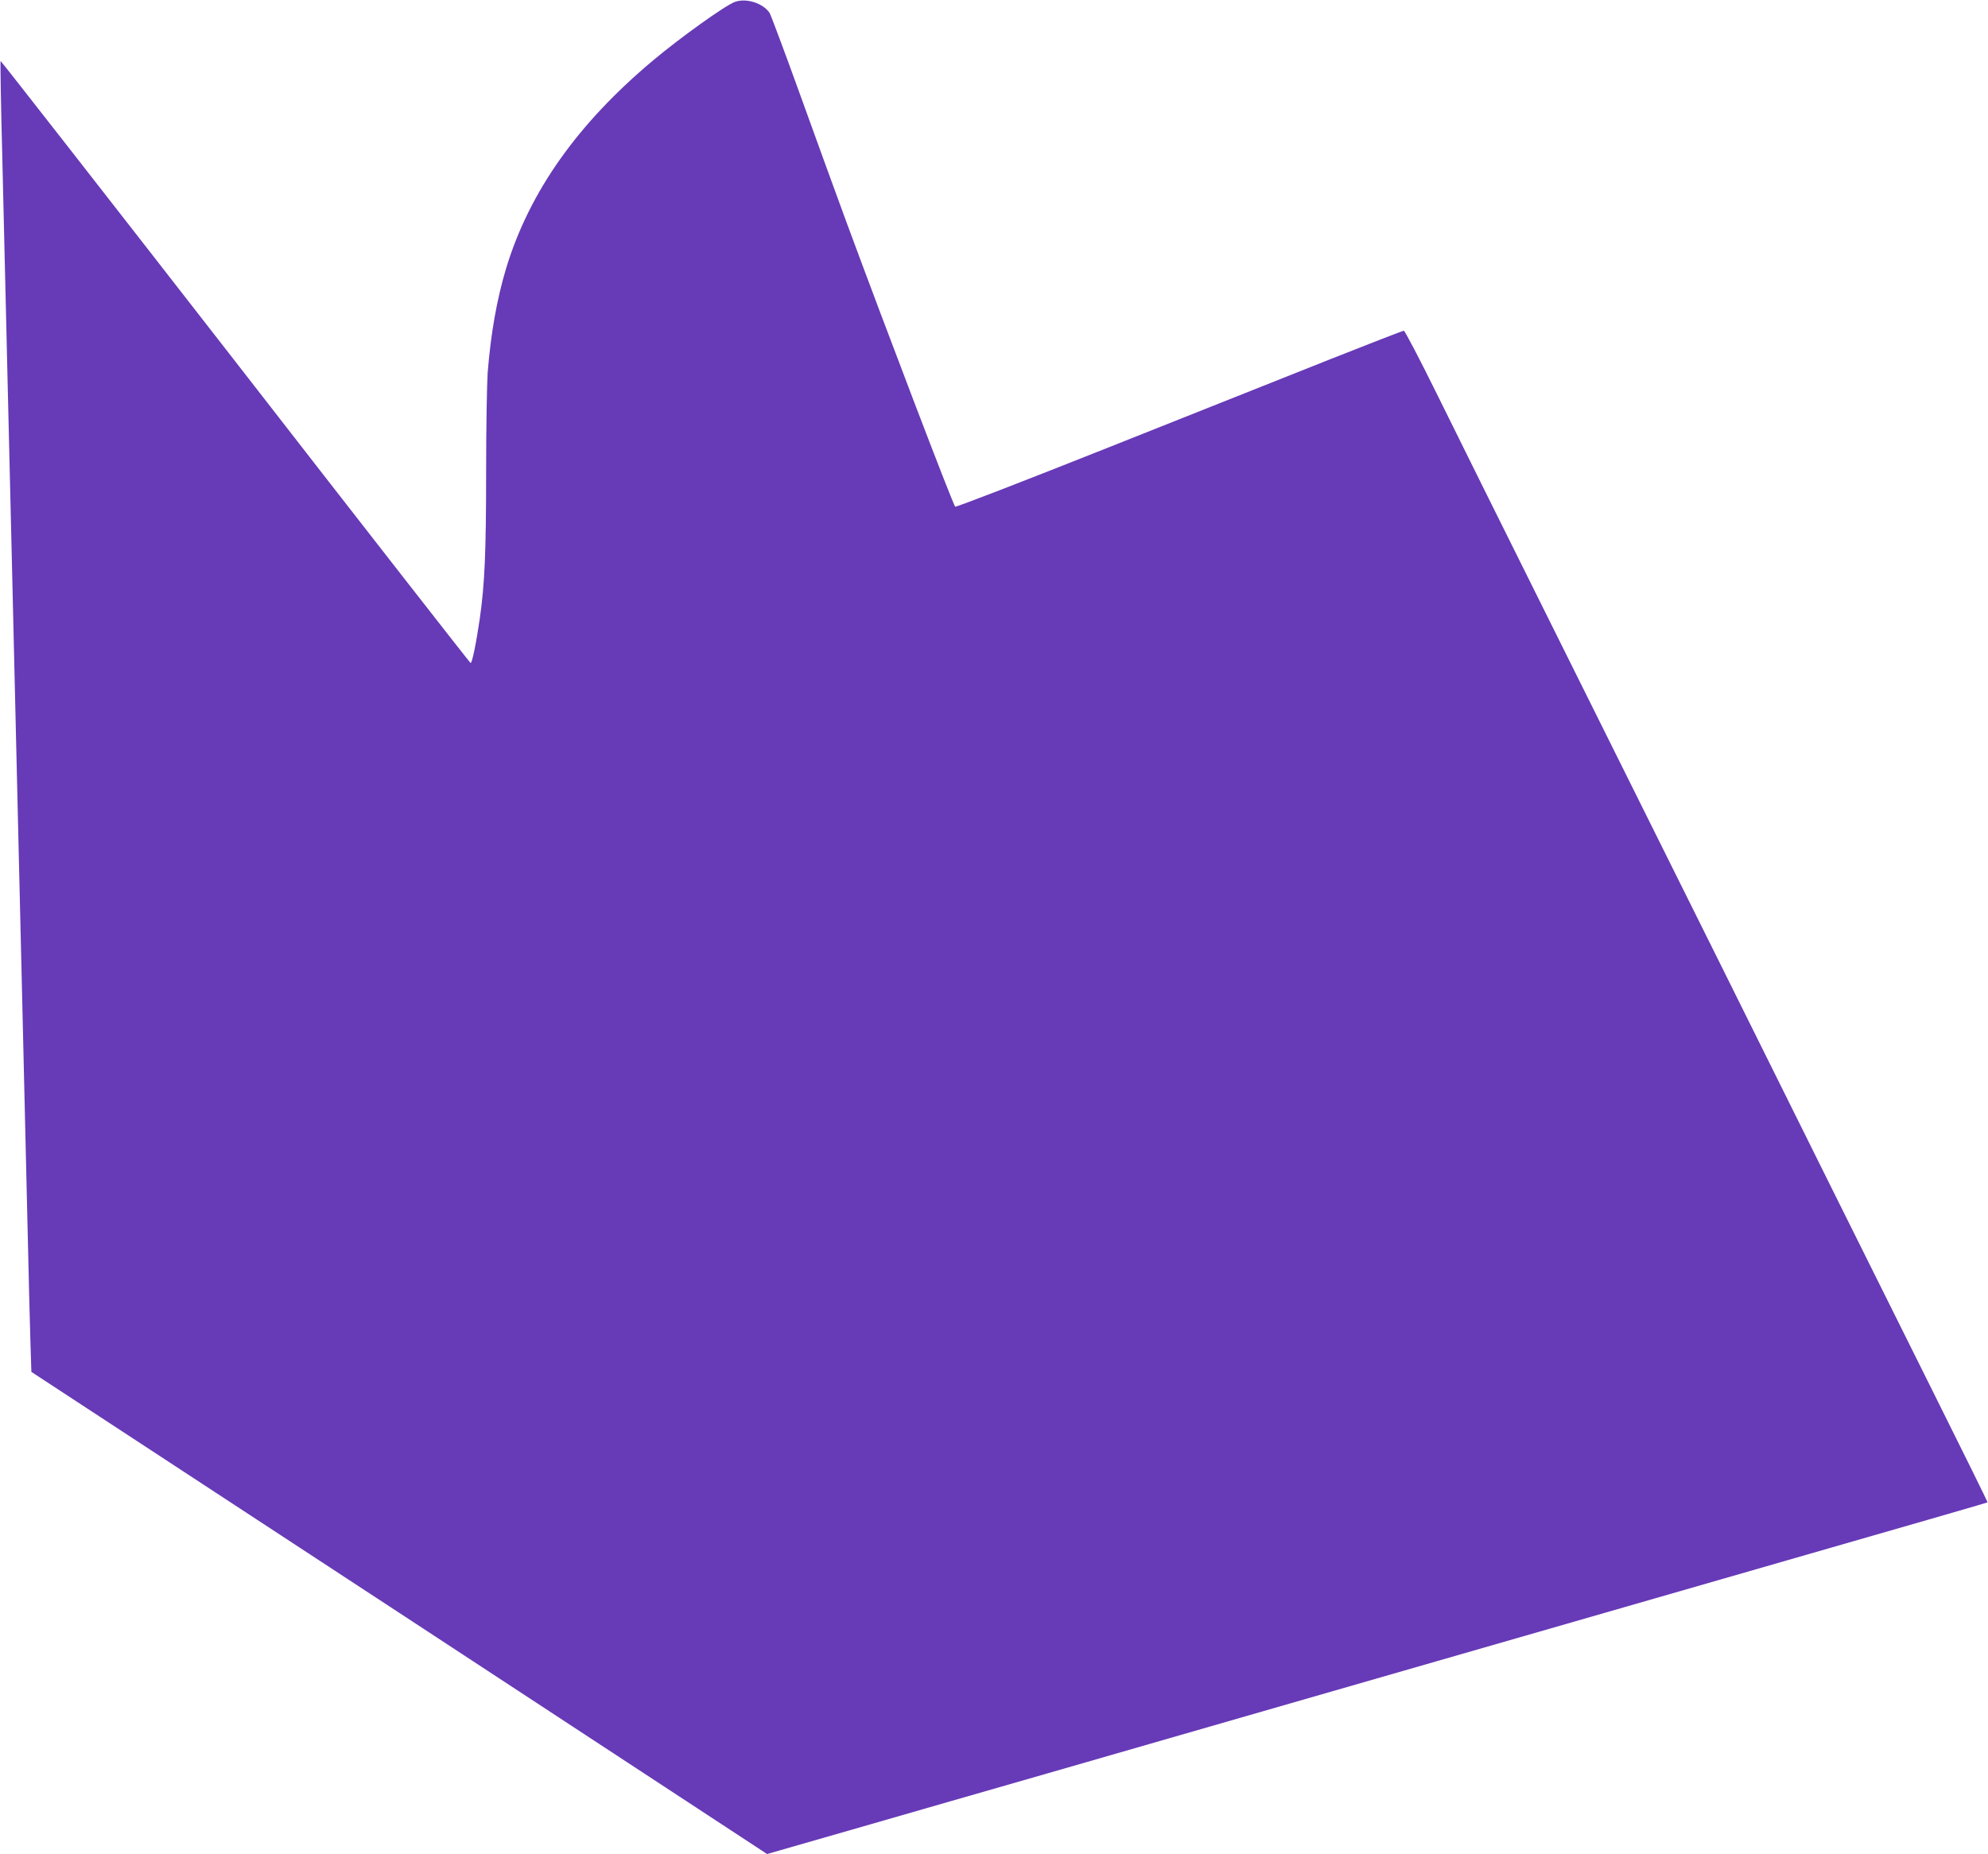 <?xml version="1.0" standalone="no"?>
<!DOCTYPE svg PUBLIC "-//W3C//DTD SVG 20010904//EN"
 "http://www.w3.org/TR/2001/REC-SVG-20010904/DTD/svg10.dtd">
<svg version="1.0" xmlns="http://www.w3.org/2000/svg"
 width="1280pt" height="1194pt" viewBox="0 0 1280 1194"
 preserveAspectRatio="xMidYMid meet">
<g transform="translate(0,1194) scale(0.1,-0.1)"
fill="#673ab7" stroke="none">
<path d="M4730 11927 c-62 -23 -350 -229 -525 -376 -486 -407 -796 -845 -946
-1338 -60 -200 -99 -421 -119 -672 -5 -74 -10 -358 -10 -631 0 -528 -9 -731
-41 -955 -23 -158 -49 -285 -59 -285 -3 0 -685 873 -1514 1941 -830 1067
-1510 1938 -1512 1936 -3 -2 2 -285 11 -628 8 -343 19 -817 25 -1054 5 -236
15 -617 20 -845 5 -228 14 -607 20 -842 5 -236 15 -619 20 -853 5 -234 15
-617 20 -852 6 -236 15 -615 20 -843 18 -773 30 -1254 40 -1700 5 -245 13
-530 16 -635 l6 -190 2369 -1552 2368 -1553 588 169 c323 93 870 251 1216 350
345 100 908 262 1252 361 344 99 907 261 1253 361 345 99 890 256 1212 349
2108 607 2334 672 2337 675 2 1 -157 323 -353 716 -196 393 -488 980 -649
1304 -336 678 -964 1941 -1780 3580 -312 627 -657 1321 -766 1543 -109 221
-204 402 -210 402 -7 0 -218 -82 -468 -181 -251 -100 -897 -357 -1435 -571
-538 -214 -982 -386 -986 -381 -16 18 -447 1147 -702 1838 -61 165 -193 529
-294 809 -101 280 -191 520 -199 533 -42 63 -152 98 -225 70z"/>
</g>
</svg>
